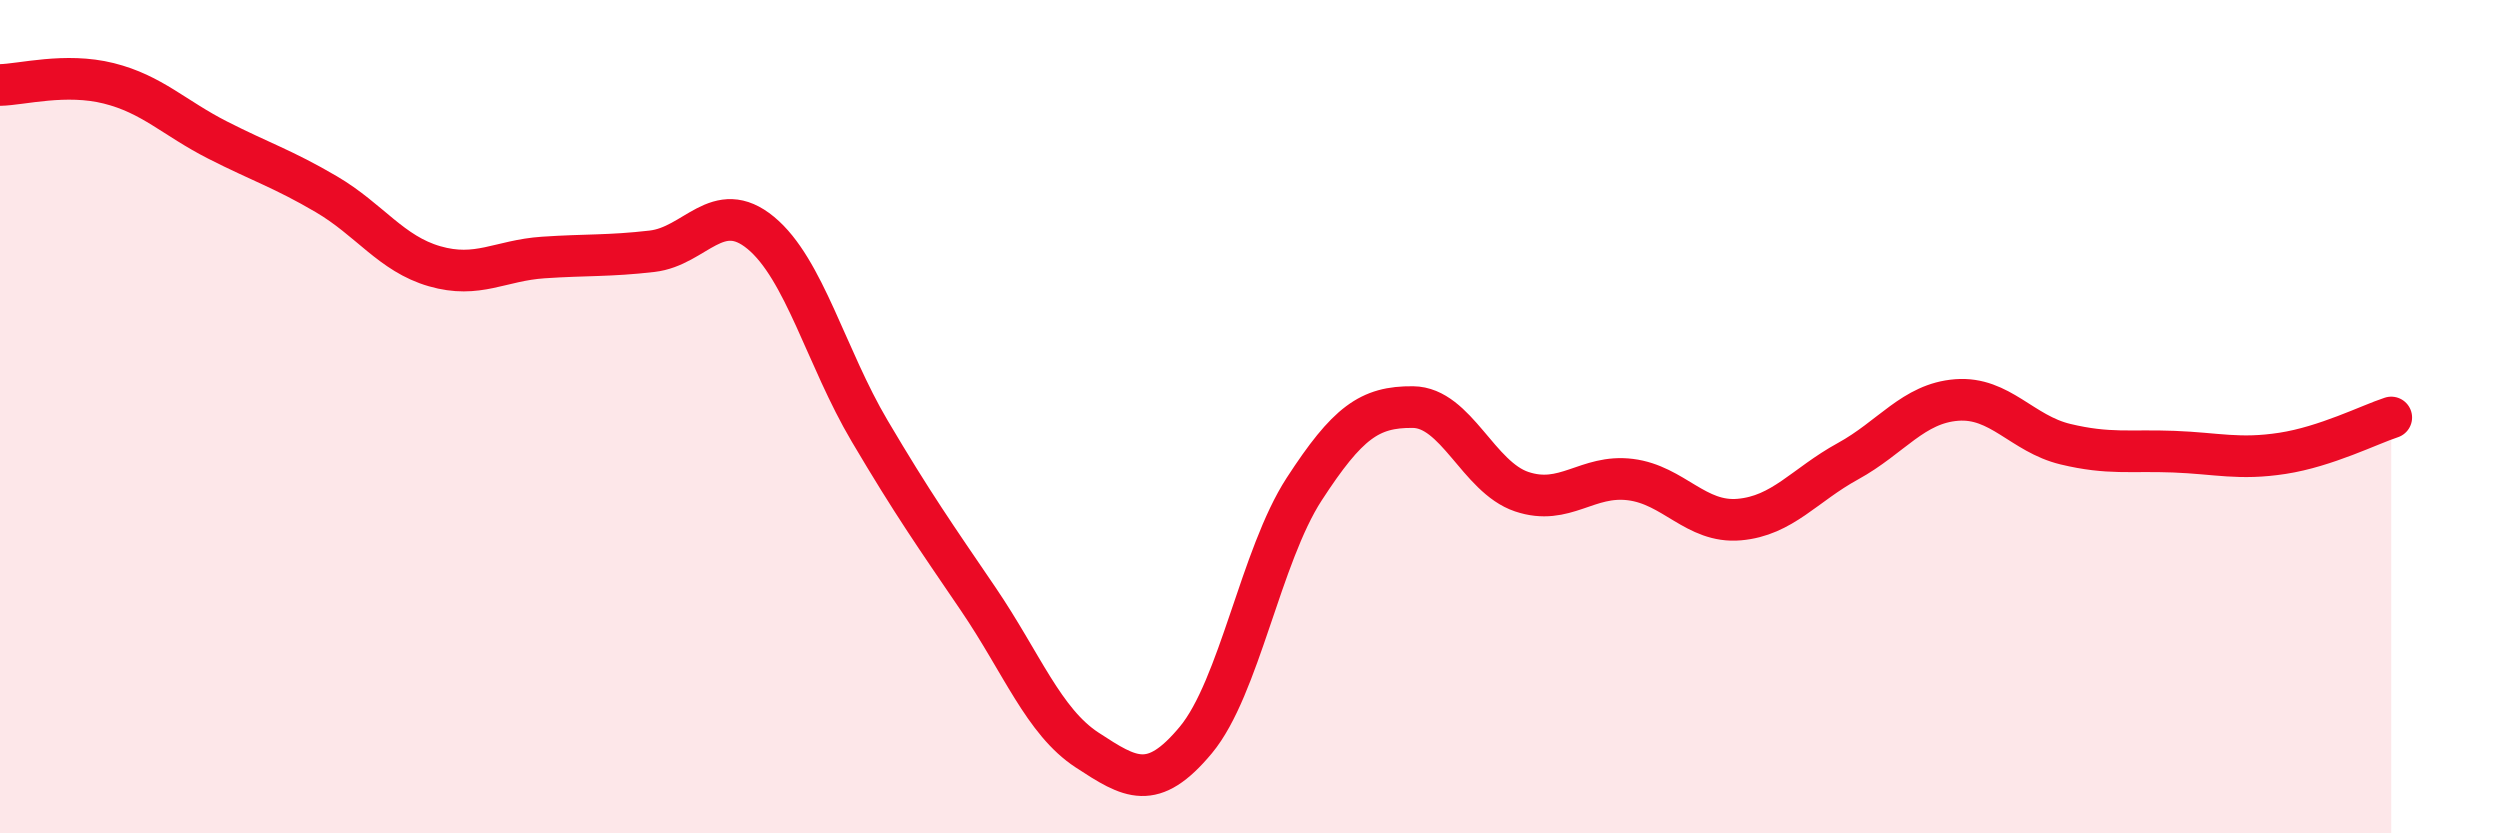 
    <svg width="60" height="20" viewBox="0 0 60 20" xmlns="http://www.w3.org/2000/svg">
      <path
        d="M 0,2.04 C 0.52,2.03 1.57,1.74 2.61,2 C 3.65,2.26 4.18,2.83 5.22,3.36 C 6.26,3.89 6.79,4.05 7.83,4.66 C 8.87,5.27 9.39,6.09 10.43,6.39 C 11.47,6.69 12,6.25 13.04,6.18 C 14.08,6.11 14.61,6.15 15.65,6.03 C 16.69,5.91 17.22,4.73 18.26,5.59 C 19.3,6.45 19.83,8.58 20.87,10.34 C 21.91,12.1 22.44,12.85 23.48,14.38 C 24.52,15.91 25.05,17.32 26.09,18 C 27.13,18.68 27.66,19.01 28.7,17.76 C 29.74,16.51 30.26,13.34 31.3,11.74 C 32.34,10.14 32.87,9.76 33.91,9.77 C 34.95,9.78 35.48,11.45 36.52,11.8 C 37.56,12.15 38.09,11.38 39.13,11.51 C 40.17,11.64 40.7,12.56 41.74,12.47 C 42.78,12.38 43.31,11.64 44.35,11.07 C 45.39,10.5 45.92,9.68 46.96,9.6 C 48,9.52 48.53,10.41 49.57,10.66 C 50.61,10.91 51.13,10.8 52.17,10.84 C 53.21,10.88 53.74,11.04 54.78,10.88 C 55.82,10.72 56.87,10.19 57.39,10.02L57.39 20L0 20Z"
        fill="#EB0A25"
        opacity="0.1"
        stroke-linecap="round"
        stroke-linejoin="round"
      />
      <path
        d="M 0,2.04 C 0.52,2.03 1.57,1.74 2.61,2 C 3.65,2.26 4.18,2.83 5.22,3.36 C 6.26,3.89 6.79,4.05 7.83,4.66 C 8.87,5.27 9.39,6.09 10.43,6.39 C 11.47,6.69 12,6.25 13.04,6.18 C 14.08,6.11 14.61,6.15 15.65,6.03 C 16.69,5.91 17.22,4.73 18.26,5.59 C 19.3,6.45 19.83,8.58 20.87,10.34 C 21.91,12.1 22.44,12.85 23.48,14.38 C 24.52,15.91 25.05,17.32 26.09,18 C 27.13,18.68 27.66,19.01 28.7,17.76 C 29.74,16.51 30.26,13.34 31.3,11.74 C 32.34,10.14 32.87,9.76 33.91,9.77 C 34.95,9.78 35.48,11.45 36.52,11.8 C 37.56,12.15 38.09,11.38 39.13,11.51 C 40.17,11.64 40.7,12.56 41.74,12.47 C 42.78,12.38 43.31,11.64 44.35,11.07 C 45.39,10.5 45.92,9.68 46.96,9.6 C 48,9.52 48.53,10.41 49.57,10.66 C 50.61,10.91 51.13,10.8 52.17,10.84 C 53.21,10.88 53.74,11.04 54.78,10.88 C 55.82,10.72 56.87,10.19 57.39,10.02"
        stroke="#EB0A25"
        stroke-width="1"
        fill="none"
        stroke-linecap="round"
        stroke-linejoin="round"
      />
    </svg>
  